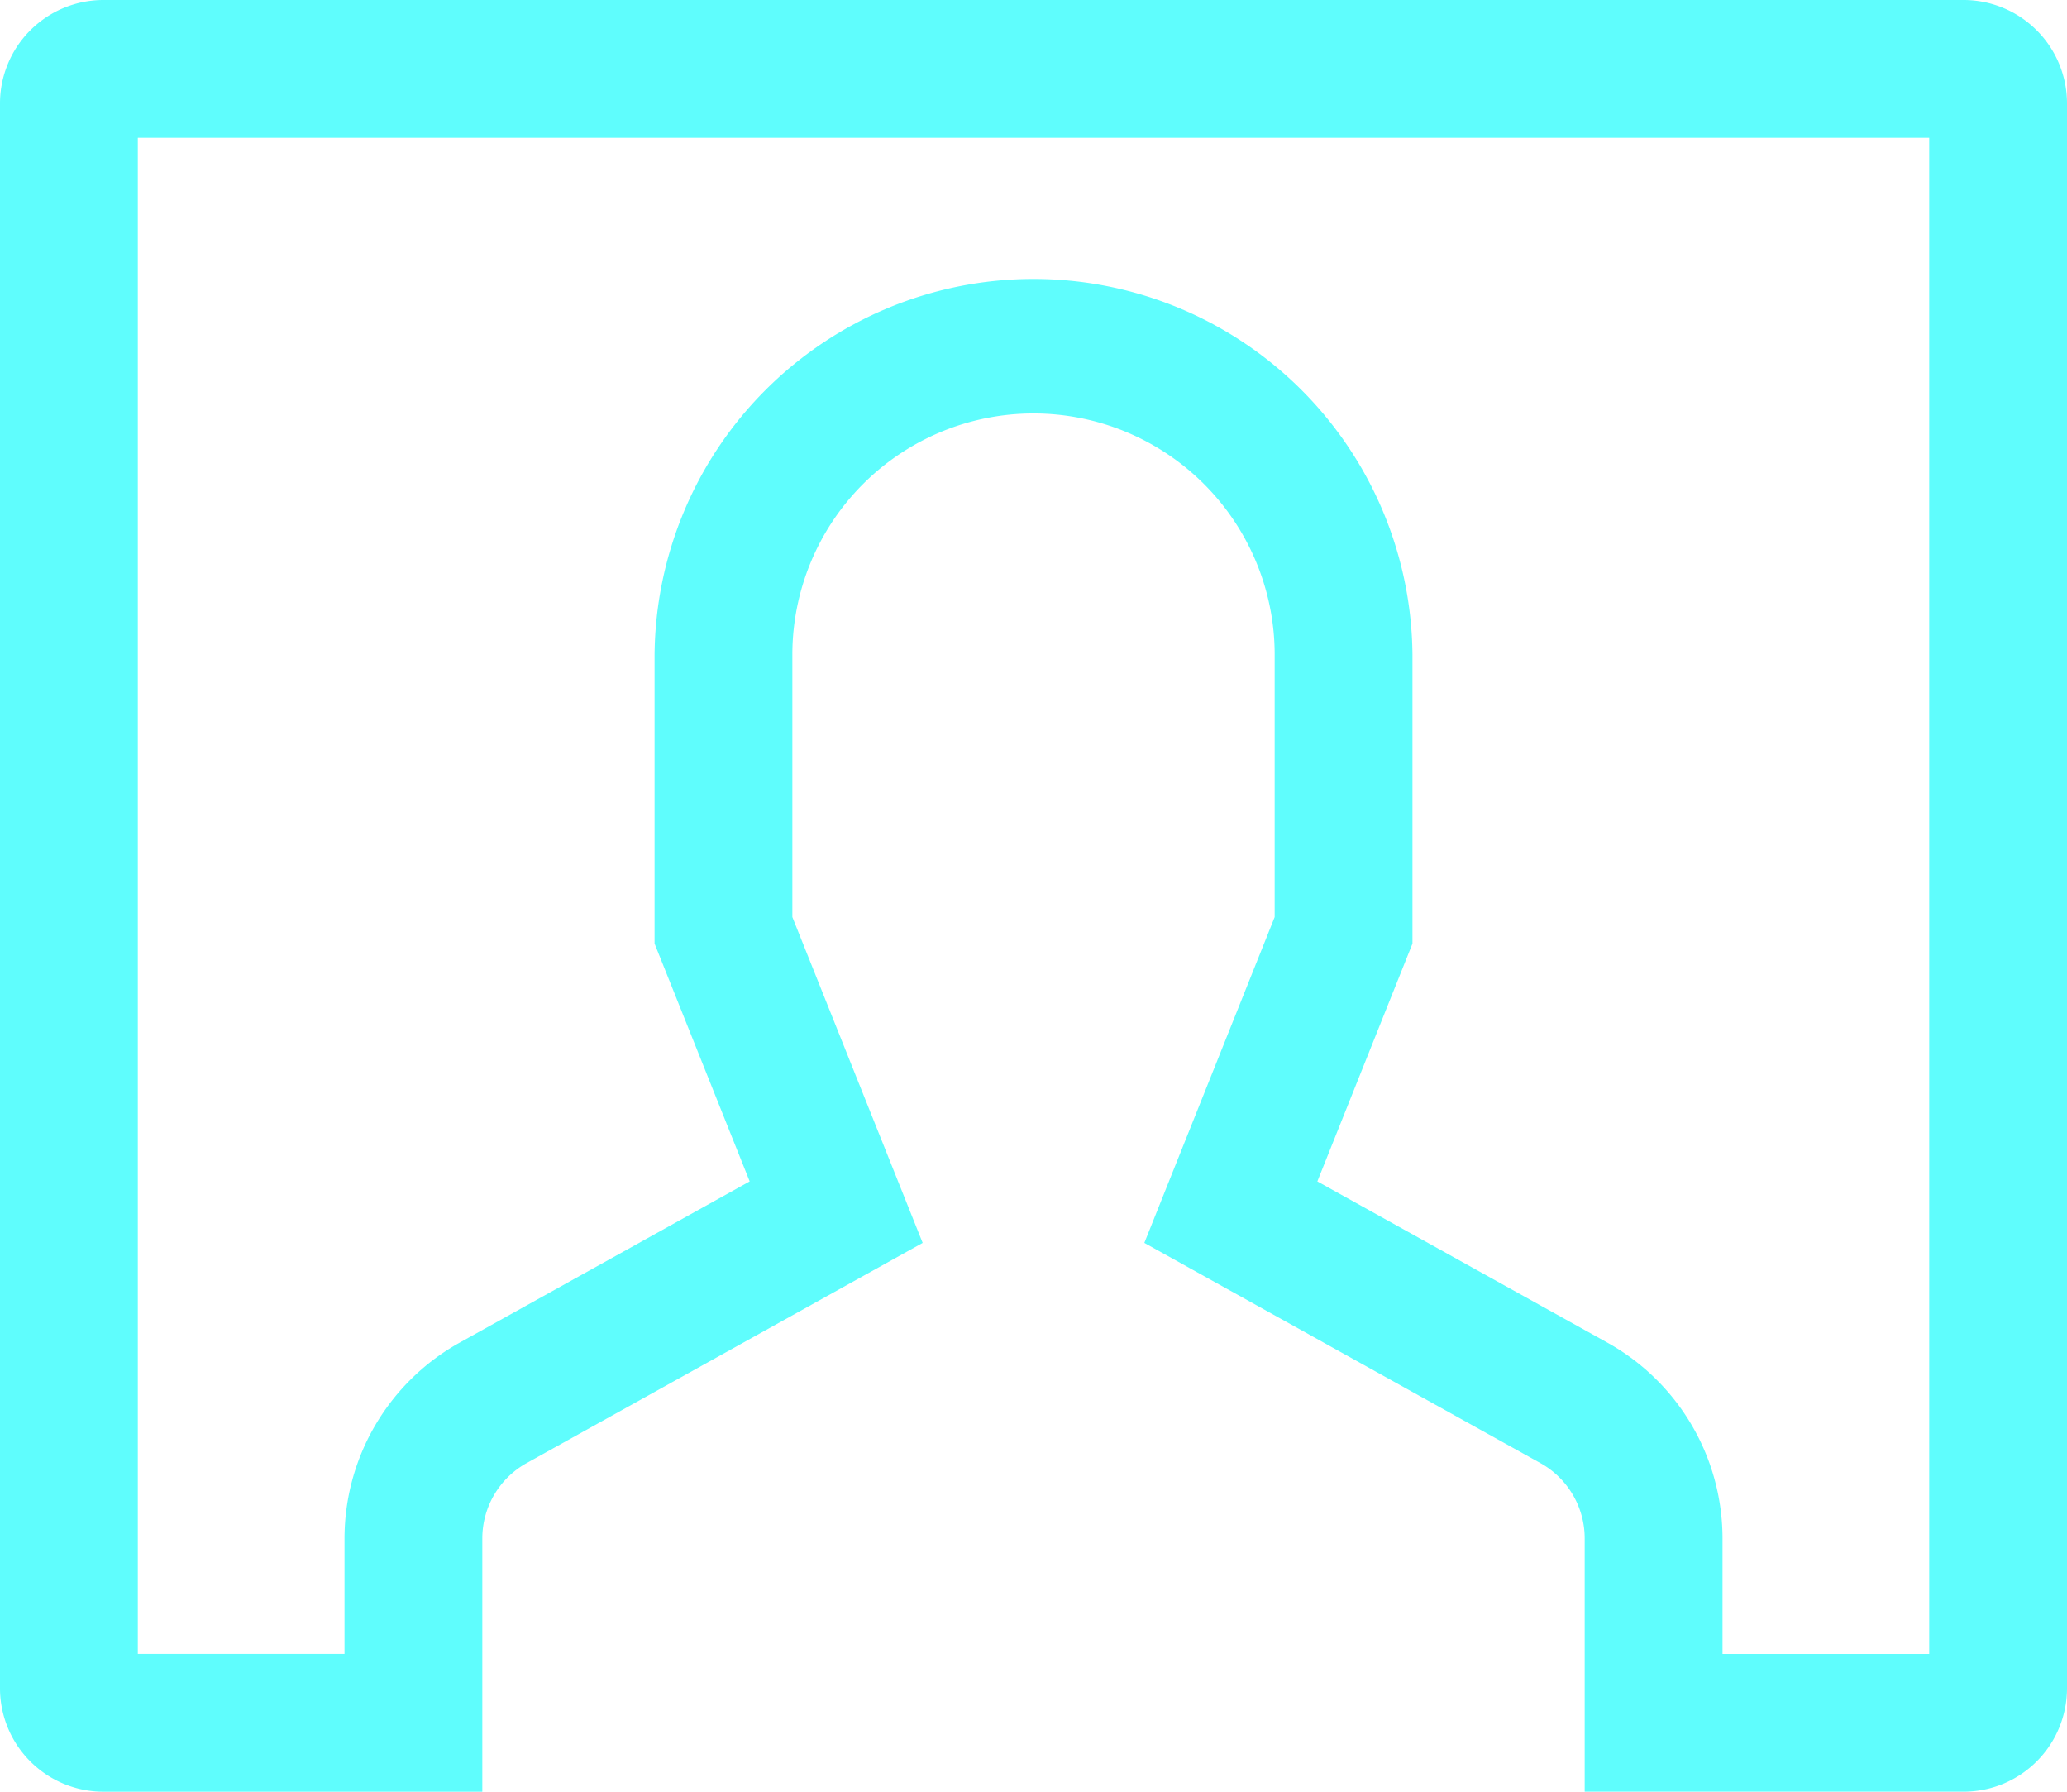 <svg xmlns="http://www.w3.org/2000/svg" width="71" height="61.533" viewBox="0 0 71 61.533"><path id="Icon_core-contact" data-name="Icon core-contact" d="M68.575,3.375H4.675a3.554,3.554,0,0,0-3.55,3.55V61.358a3.554,3.554,0,0,0,3.55,3.55H17.692v-8.7a2.96,2.96,0,0,1,1.521-2.585L32.818,46.06,28.342,34.869V25.858a8.283,8.283,0,0,1,16.567,0v9.011L40.432,46.06l13.605,7.562a2.96,2.96,0,0,1,1.521,2.585v8.7H68.575a3.554,3.554,0,0,0,3.55-3.55V6.925a3.554,3.554,0,0,0-3.55-3.55Zm-1.183,56.8h-7.1V56.208a7.7,7.7,0,0,0-3.955-6.723l-9.962-5.536,3.267-8.168V25.858a13.017,13.017,0,0,0-26.033,0v9.922l3.267,8.168-9.962,5.537a7.7,7.7,0,0,0-3.955,6.722v3.967h-7.1V8.108H67.392Z" transform="translate(-1.125 -3.375)" fill="#5ffdfd"></path></svg>